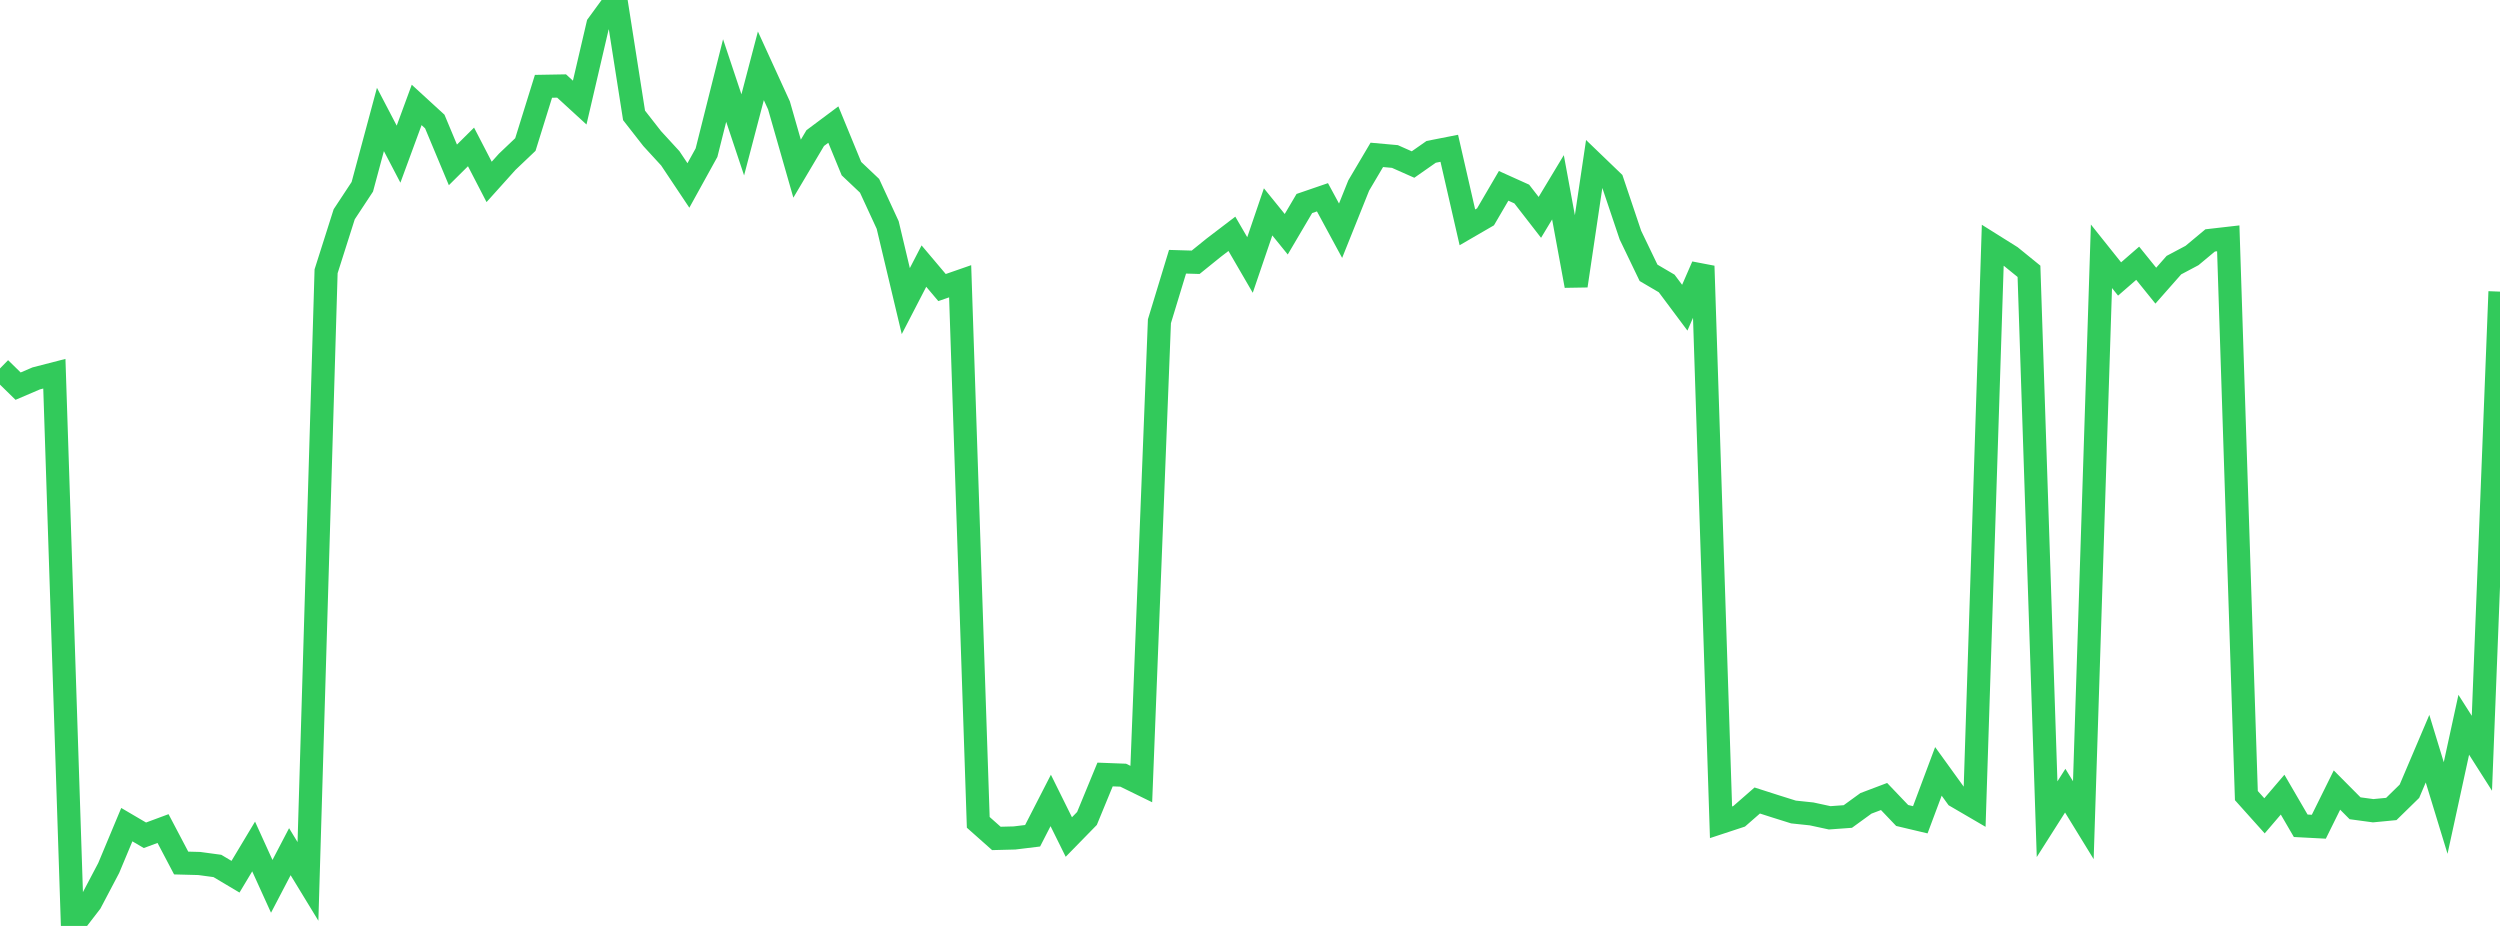 <?xml version="1.0" standalone="no"?>
<!DOCTYPE svg PUBLIC "-//W3C//DTD SVG 1.1//EN" "http://www.w3.org/Graphics/SVG/1.1/DTD/svg11.dtd">

<svg width="135" height="50" viewBox="0 0 135 50" preserveAspectRatio="none" 
  xmlns="http://www.w3.org/2000/svg"
  xmlns:xlink="http://www.w3.org/1999/xlink">


<polyline points="0.0, 19.896 0.978, 20.852 1.957, 20.433 2.935, 20.181 3.913, 50.0 4.891, 48.731 5.87, 46.872 6.848, 44.531 7.826, 45.105 8.804, 44.742 9.783, 46.603 10.761, 46.629 11.739, 46.761 12.717, 47.343 13.696, 45.71 14.674, 47.863 15.652, 45.991 16.63, 47.596 17.609, 14.649 18.587, 11.571 19.565, 10.087 20.543, 6.451 21.522, 8.325 22.5, 5.666 23.478, 6.562 24.457, 8.904 25.435, 7.934 26.413, 9.823 27.391, 8.735 28.37, 7.804 29.348, 4.661 30.326, 4.644 31.304, 5.54 32.283, 1.34 33.261, 0.0 34.239, 6.231 35.217, 7.483 36.196, 8.55 37.174, 10.015 38.152, 8.243 39.13, 4.349 40.109, 7.283 41.087, 3.554 42.065, 5.692 43.043, 9.108 44.022, 7.457 45.0, 6.727 45.978, 9.106 46.957, 10.033 47.935, 12.15 48.913, 16.26 49.891, 14.369 50.87, 15.528 51.848, 15.188 52.826, 44.407 53.804, 45.275 54.783, 45.25 55.761, 45.131 56.739, 43.224 57.717, 45.199 58.696, 44.197 59.674, 41.823 60.652, 41.86 61.63, 42.339 62.609, 17.347 63.587, 14.134 64.565, 14.163 65.543, 13.373 66.522, 12.626 67.5, 14.31 68.478, 11.441 69.457, 12.649 70.435, 10.989 71.413, 10.653 72.391, 12.459 73.37, 10.018 74.348, 8.363 75.326, 8.451 76.304, 8.885 77.283, 8.2 78.261, 8.008 79.239, 12.277 80.217, 11.71 81.196, 10.036 82.174, 10.477 83.152, 11.738 84.13, 10.114 85.109, 15.431 86.087, 8.851 87.065, 9.792 88.043, 12.698 89.022, 14.733 90.0, 15.307 90.978, 16.616 91.957, 14.368 92.935, 44.403 93.913, 44.081 94.891, 43.227 95.87, 43.541 96.848, 43.848 97.826, 43.951 98.804, 44.162 99.783, 44.091 100.761, 43.381 101.739, 43.011 102.717, 44.036 103.696, 44.268 104.674, 41.654 105.652, 43.009 106.63, 43.58 107.609, 13.244 108.587, 13.857 109.565, 14.651 110.543, 44.237 111.522, 42.696 112.5, 44.29 113.478, 13.839 114.457, 15.065 115.435, 14.215 116.413, 15.426 117.391, 14.317 118.37, 13.797 119.348, 12.982 120.326, 12.87 121.304, 42.962 122.283, 44.054 123.261, 42.911 124.239, 44.592 125.217, 44.643 126.196, 42.663 127.174, 43.647 128.152, 43.779 129.13, 43.685 130.109, 42.728 131.087, 40.429 132.065, 43.632 133.043, 39.138 134.022, 40.677 135.0, 15.748" fill="none" stroke="#32ca5b" stroke-width="1.25"/>

</svg>